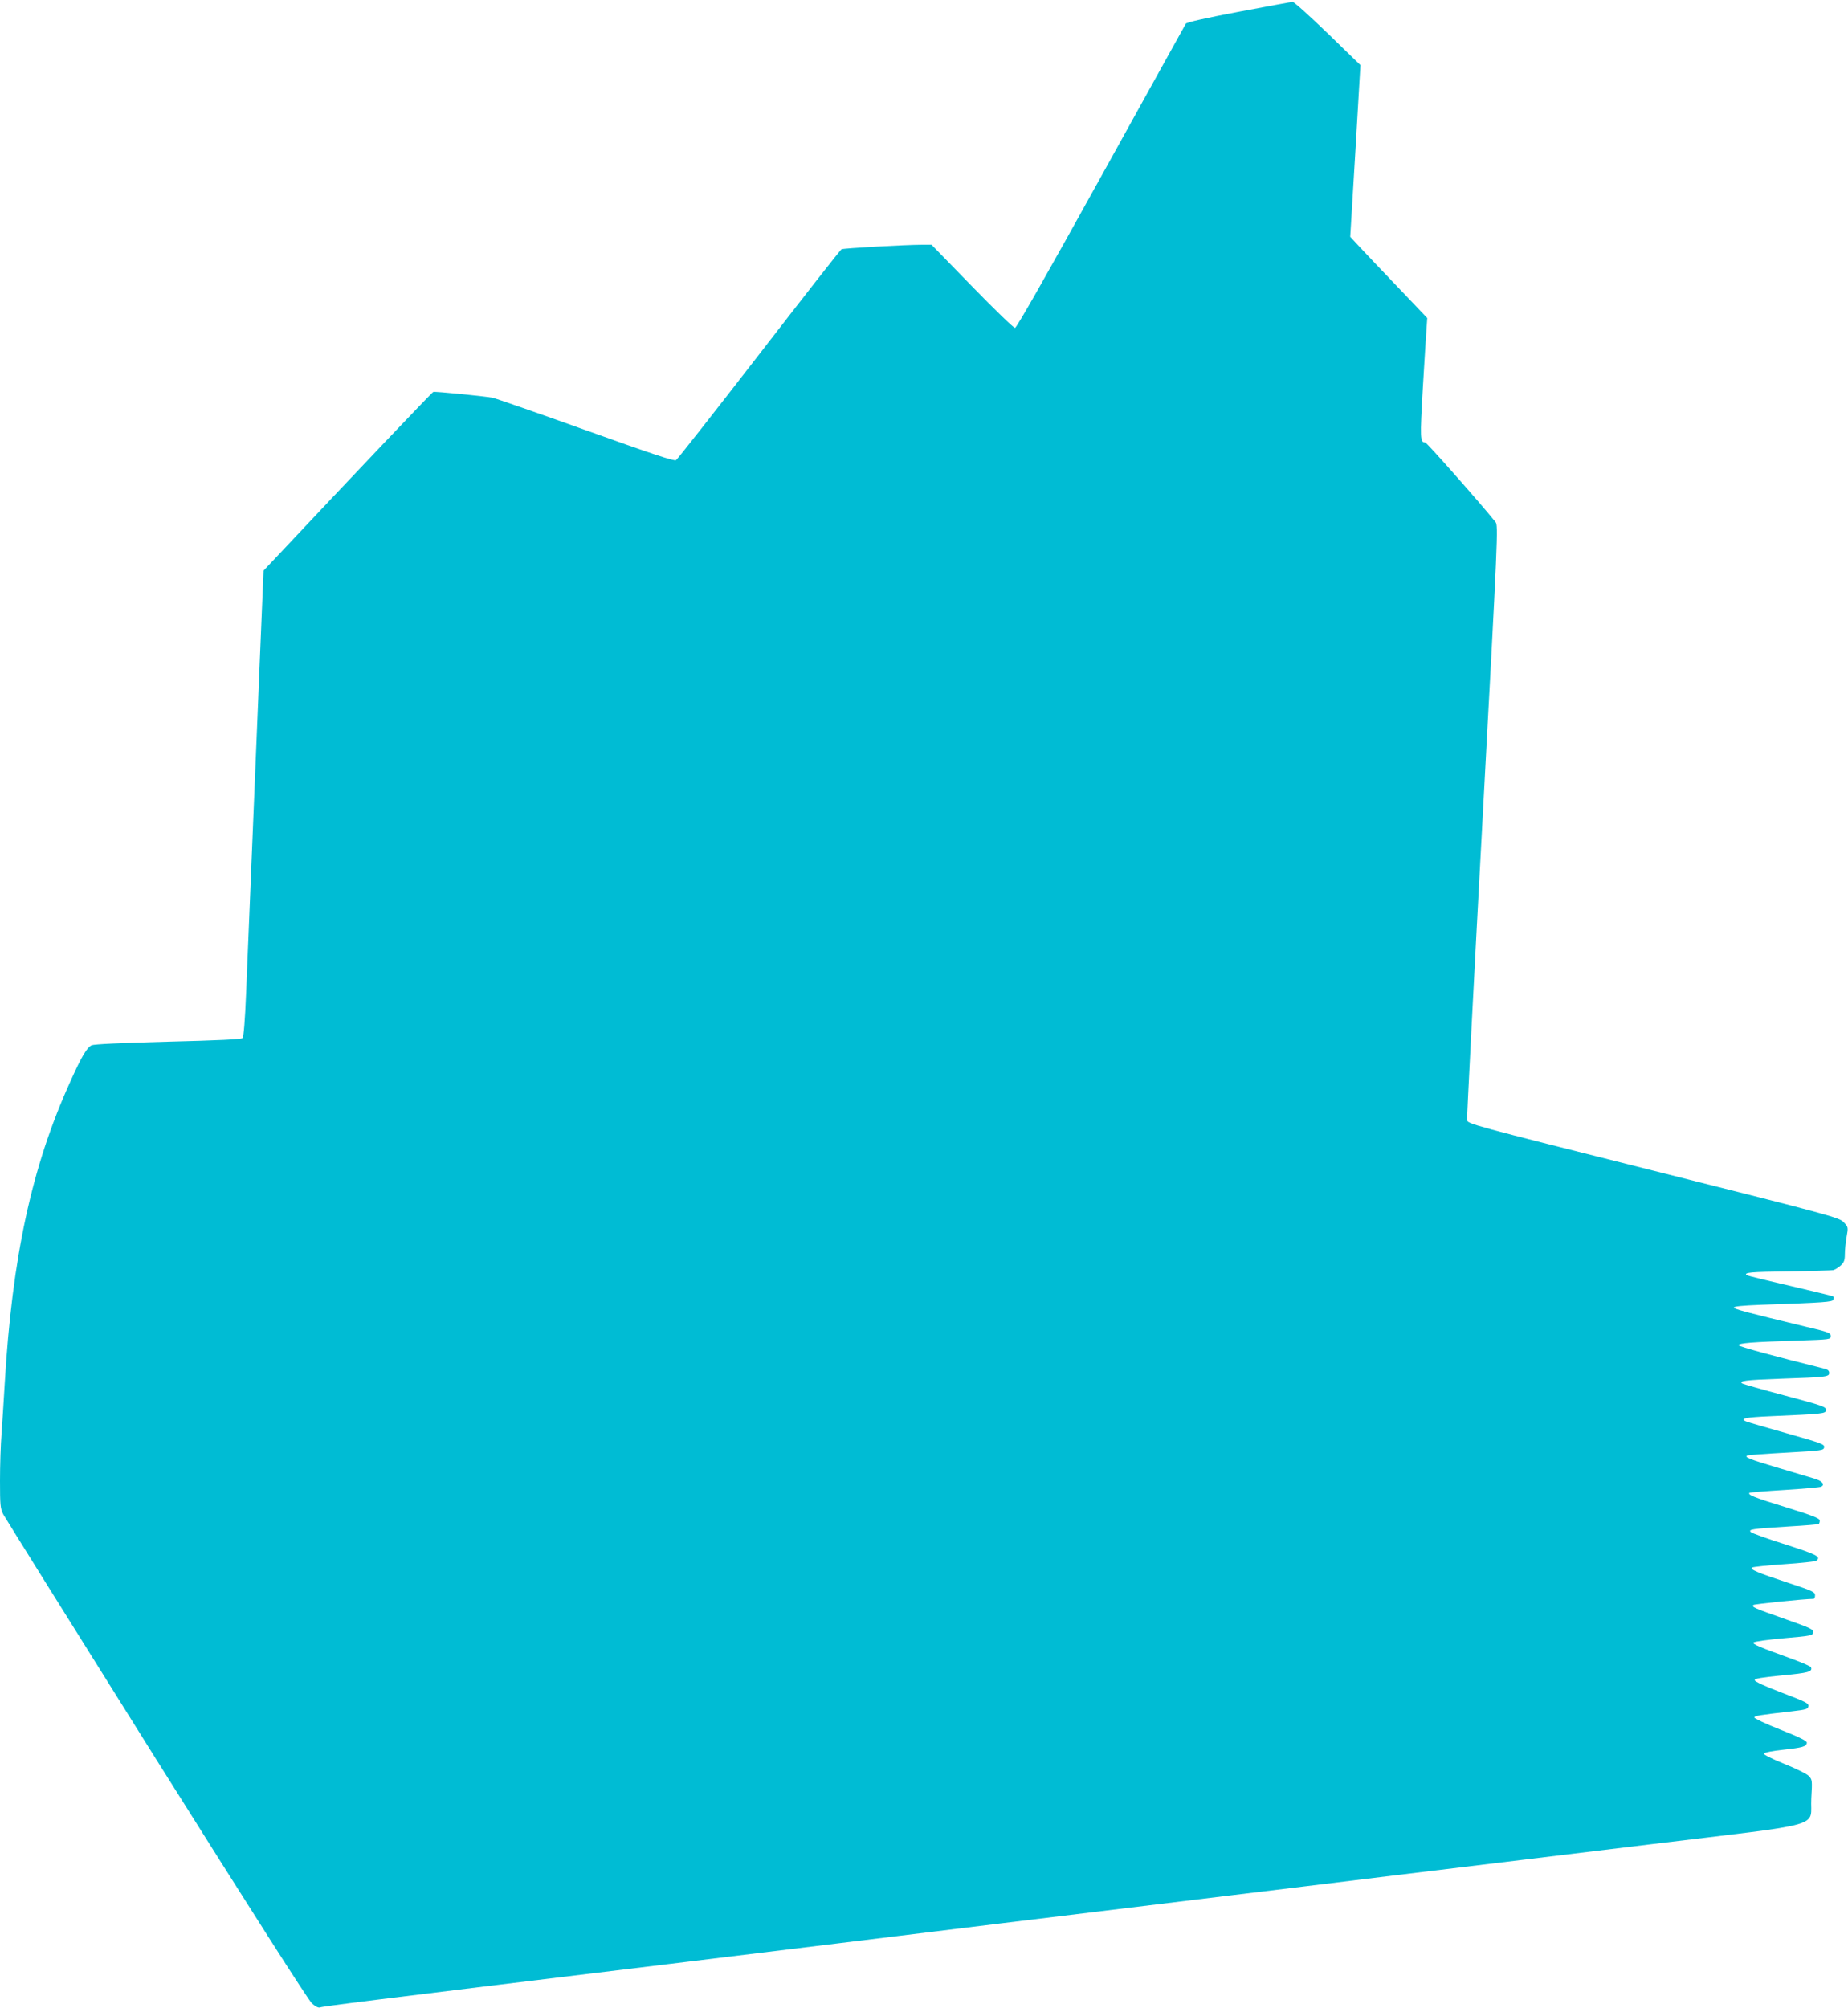 <?xml version="1.0" standalone="no"?>
<!DOCTYPE svg PUBLIC "-//W3C//DTD SVG 20010904//EN"
 "http://www.w3.org/TR/2001/REC-SVG-20010904/DTD/svg10.dtd">
<svg version="1.0" xmlns="http://www.w3.org/2000/svg"
 width="1178pt" height="1280pt" viewBox="0 0 1178 1280"
 preserveAspectRatio="xMidYMid meet">
<g transform="translate(0,1280) scale(0.1,-0.1)"
fill="#00bcd4" stroke="none">
<path d="M7896 12725 c-211 -40 -331 -67 -337 -76 -5 -8 -248 -447 -541 -976
-350 -632 -538 -963 -548 -963 -9 0 -132 119 -274 265 l-258 265 -61 0 c-102
0 -501 -22 -513 -29 -7 -3 -243 -305 -525 -670 -283 -365 -521 -669 -530 -674
-12 -7 -157 41 -575 191 -307 110 -575 203 -594 207 -61 11 -367 41 -378 37
-8 -2 -487 -506 -1015 -1068 l-67 -71 -20 -479 c-17 -413 -42 -1020 -91 -2209
-7 -180 -16 -284 -23 -291 -8 -8 -154 -15 -474 -23 -298 -8 -472 -16 -488 -23
-30 -14 -65 -73 -137 -234 -245 -540 -370 -1120 -417 -1924 -6 -102 -15 -243
-20 -315 -6 -71 -10 -208 -10 -303 0 -152 2 -177 20 -212 11 -21 450 -724 975
-1562 600 -955 970 -1535 993 -1556 22 -20 42 -30 52 -26 19 7 236 35 2325
289 523 64 1427 174 2010 246 583 71 1245 152 1470 179 226 27 705 86 1065
130 360 44 1087 132 1615 196 1137 138 1011 103 1021 291 7 118 6 121 -17 145
-13 13 -84 48 -157 77 -76 31 -131 58 -129 65 2 6 54 17 123 24 126 14 147 20
152 44 2 12 -42 34 -168 84 -94 37 -169 73 -167 78 3 11 27 15 237 39 94 11
105 14 108 33 3 18 -18 28 -170 86 -106 40 -173 71 -173 80 0 10 43 17 174 30
169 16 196 23 185 52 -2 6 -53 28 -112 50 -216 78 -264 98 -254 108 6 6 93 18
194 27 172 15 183 17 186 37 3 19 -16 28 -175 84 -202 71 -219 78 -206 91 6 6
327 39 384 39 5 0 9 10 9 23 0 20 -16 28 -162 76 -210 69 -258 90 -238 101 8
4 101 14 205 21 105 7 196 17 203 22 32 25 7 38 -195 103 -115 36 -214 72
-222 79 -18 18 4 21 239 36 102 6 188 13 193 16 4 2 7 12 7 22 0 14 -42 31
-220 86 -202 62 -240 78 -228 91 3 2 105 11 226 18 122 8 226 17 232 21 23 14
7 34 -37 49 -27 8 -133 40 -238 71 -189 56 -222 70 -194 79 8 3 120 11 249 18
227 13 235 14 238 34 3 19 -16 26 -235 88 -131 37 -249 71 -263 77 -42 18 -5
26 155 33 339 15 355 16 355 40 0 20 -23 28 -260 91 -144 38 -266 73 -273 77
-28 17 19 23 246 31 292 10 307 12 307 37 0 13 -9 22 -27 26 -321 80 -547 141
-550 150 -5 14 88 21 380 30 204 7 207 7 207 29 0 20 -13 25 -157 59 -381 92
-457 112 -460 122 -3 8 49 13 174 18 408 14 454 18 460 33 3 7 3 16 0 20 -4 3
-128 33 -277 68 -148 34 -273 65 -277 68 -17 17 25 21 270 24 144 2 271 6 283
8 11 3 33 16 47 29 22 20 27 34 27 72 0 26 5 76 11 110 11 62 11 63 -18 94
-29 30 -66 41 -1214 329 -1173 295 -1184 298 -1187 323 -2 15 42 872 98 1907
99 1829 101 1881 83 1904 -92 115 -438 507 -448 507 -33 0 -34 23 -15 350 11
179 21 352 24 384 l4 59 -181 190 c-100 105 -211 221 -246 259 l-64 69 33 547
32 547 -208 202 c-115 111 -216 202 -224 201 -8 0 -163 -29 -344 -63z"/>
</g>
</svg>
